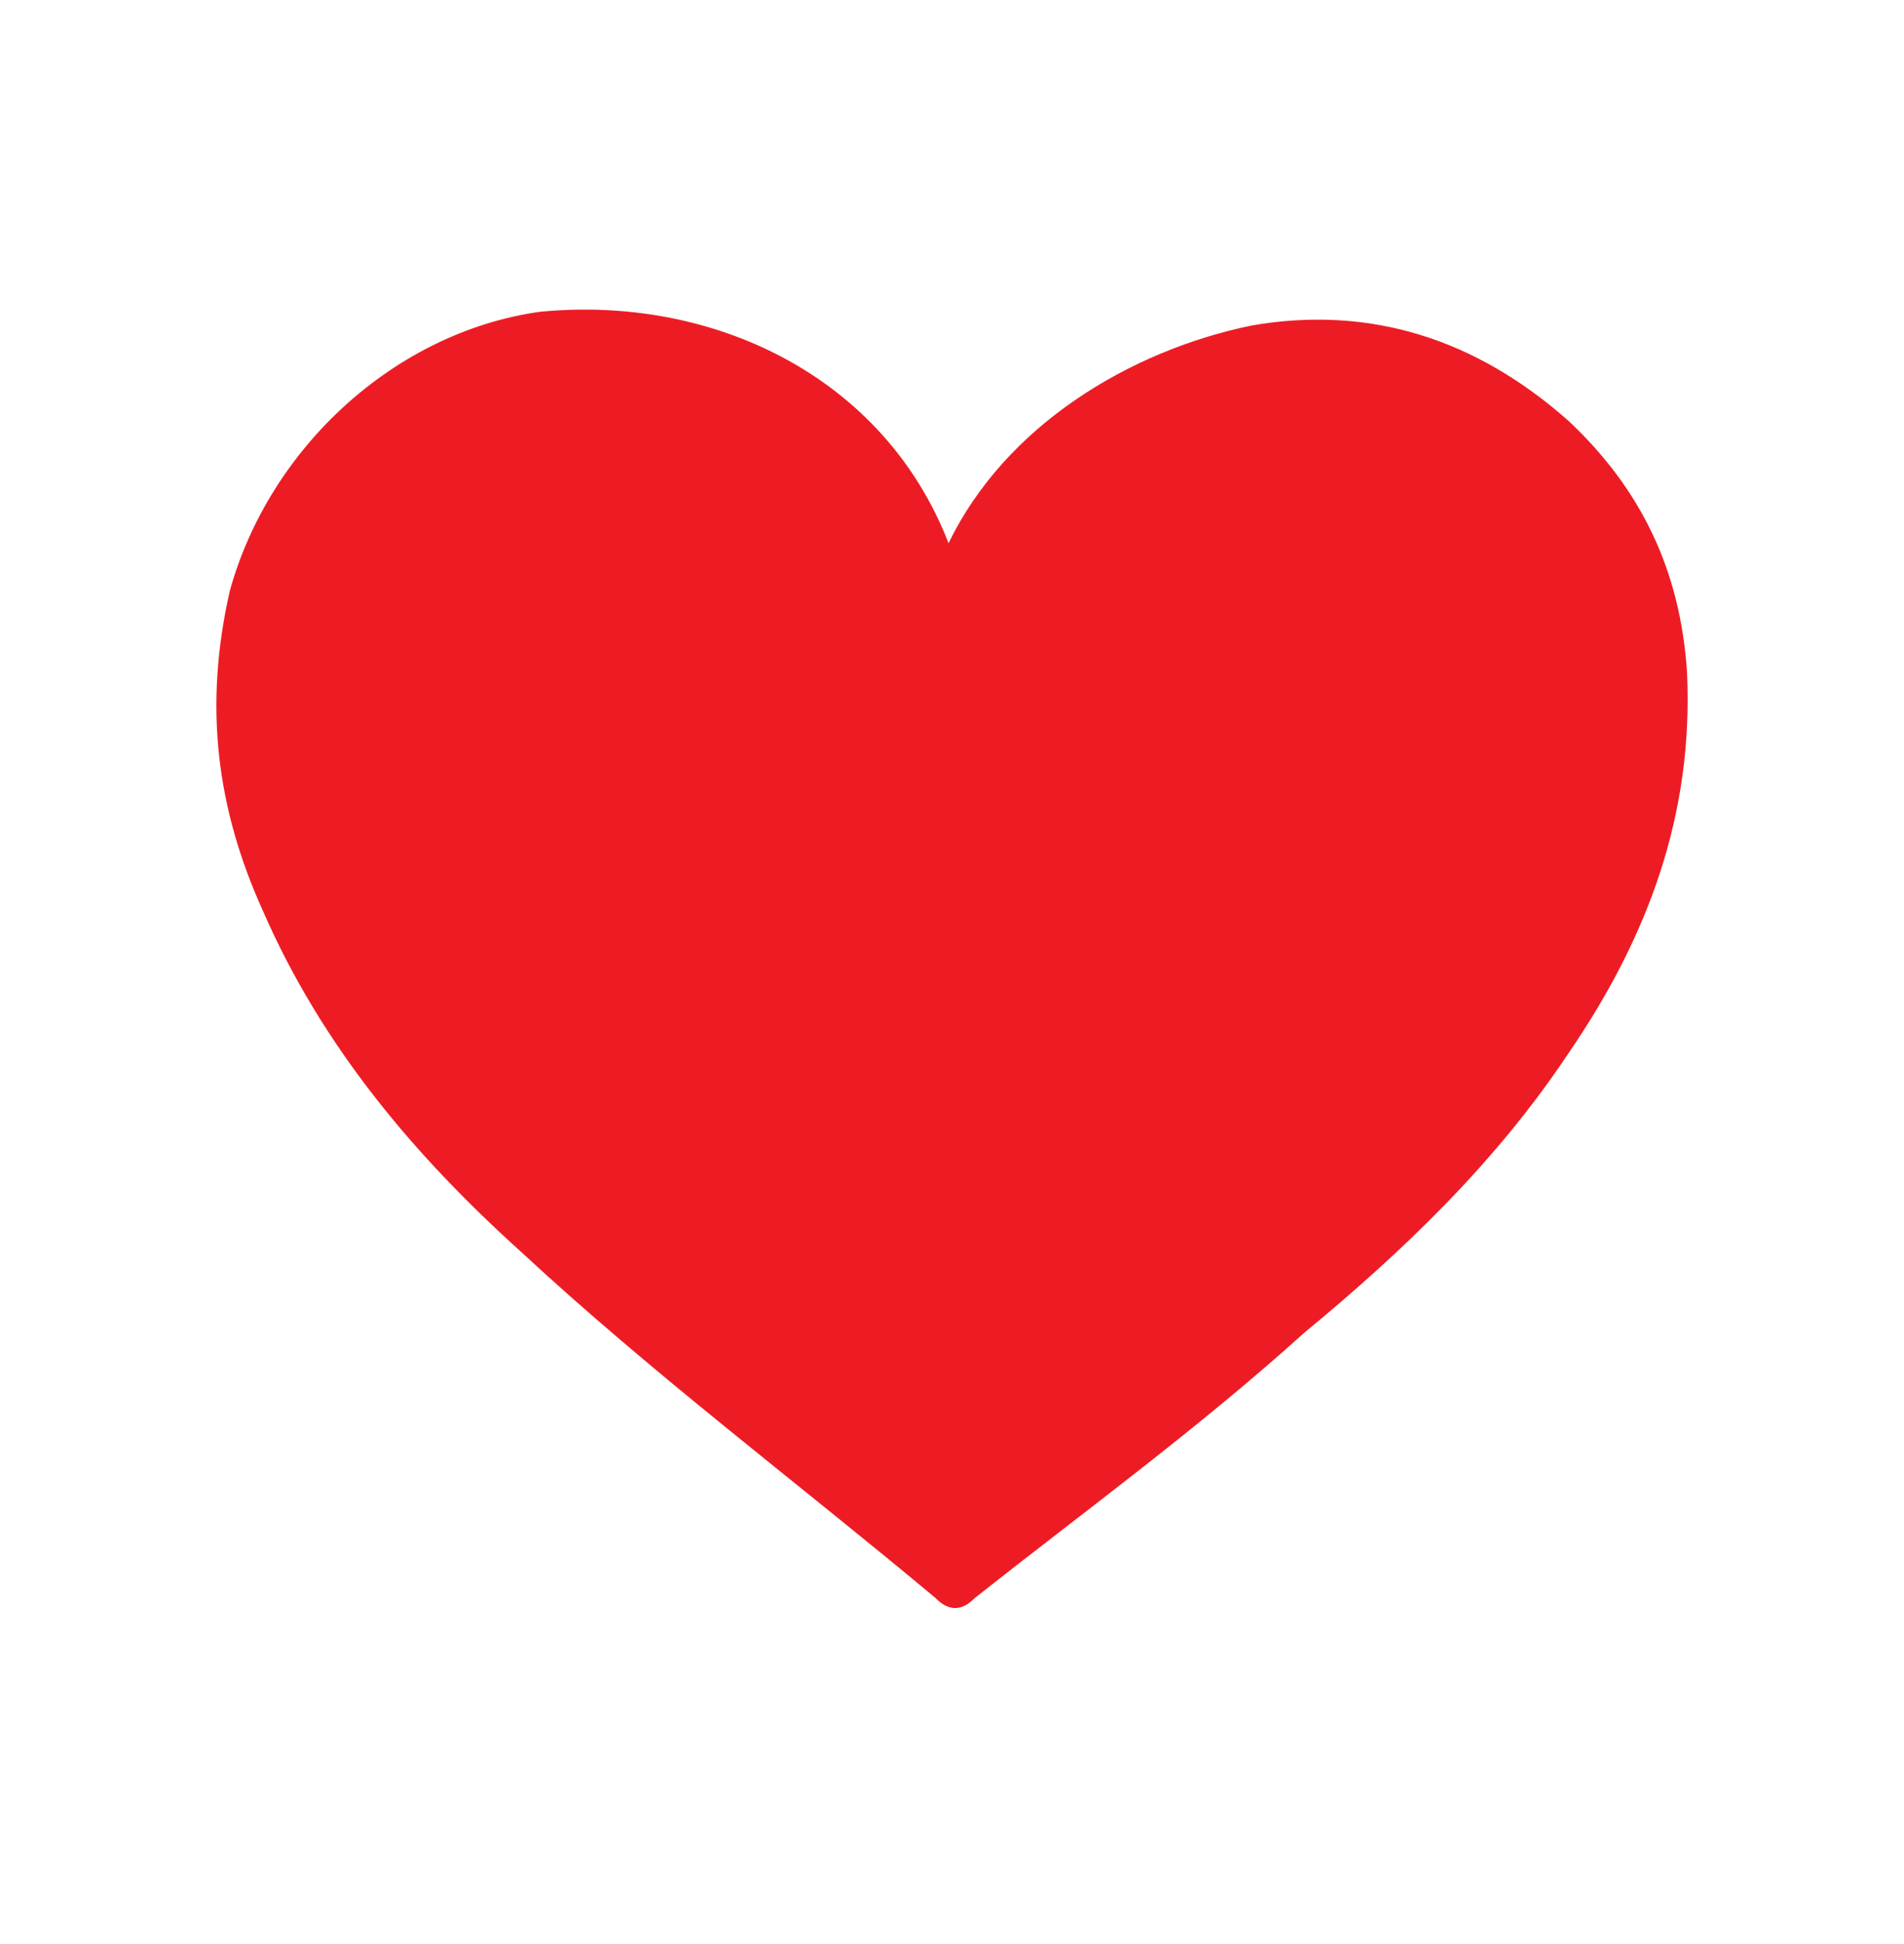 <svg width="48" height="49" viewBox="0 0 48 49" fill="none" xmlns="http://www.w3.org/2000/svg">
<path d="M23.913 13.691C25.342 10.742 28.454 8.843 31.559 8.203C34.551 7.688 37.211 8.546 39.538 10.604C41.367 12.319 42.364 14.377 42.53 16.949C42.697 20.551 41.533 23.638 39.538 26.553C37.71 29.297 35.383 31.527 32.889 33.585C30.229 35.986 27.404 38.044 24.578 40.274C24.245 40.617 23.913 40.617 23.58 40.274C20.09 37.358 16.433 34.614 13.108 31.527C10.448 29.126 8.121 26.382 6.625 22.952C5.462 20.379 5.129 17.807 5.794 14.891C6.791 11.29 9.95 8.374 13.607 7.859C17.975 7.43 22.283 9.488 23.913 13.691Z" fill="#ED1C24"/>
</svg>
